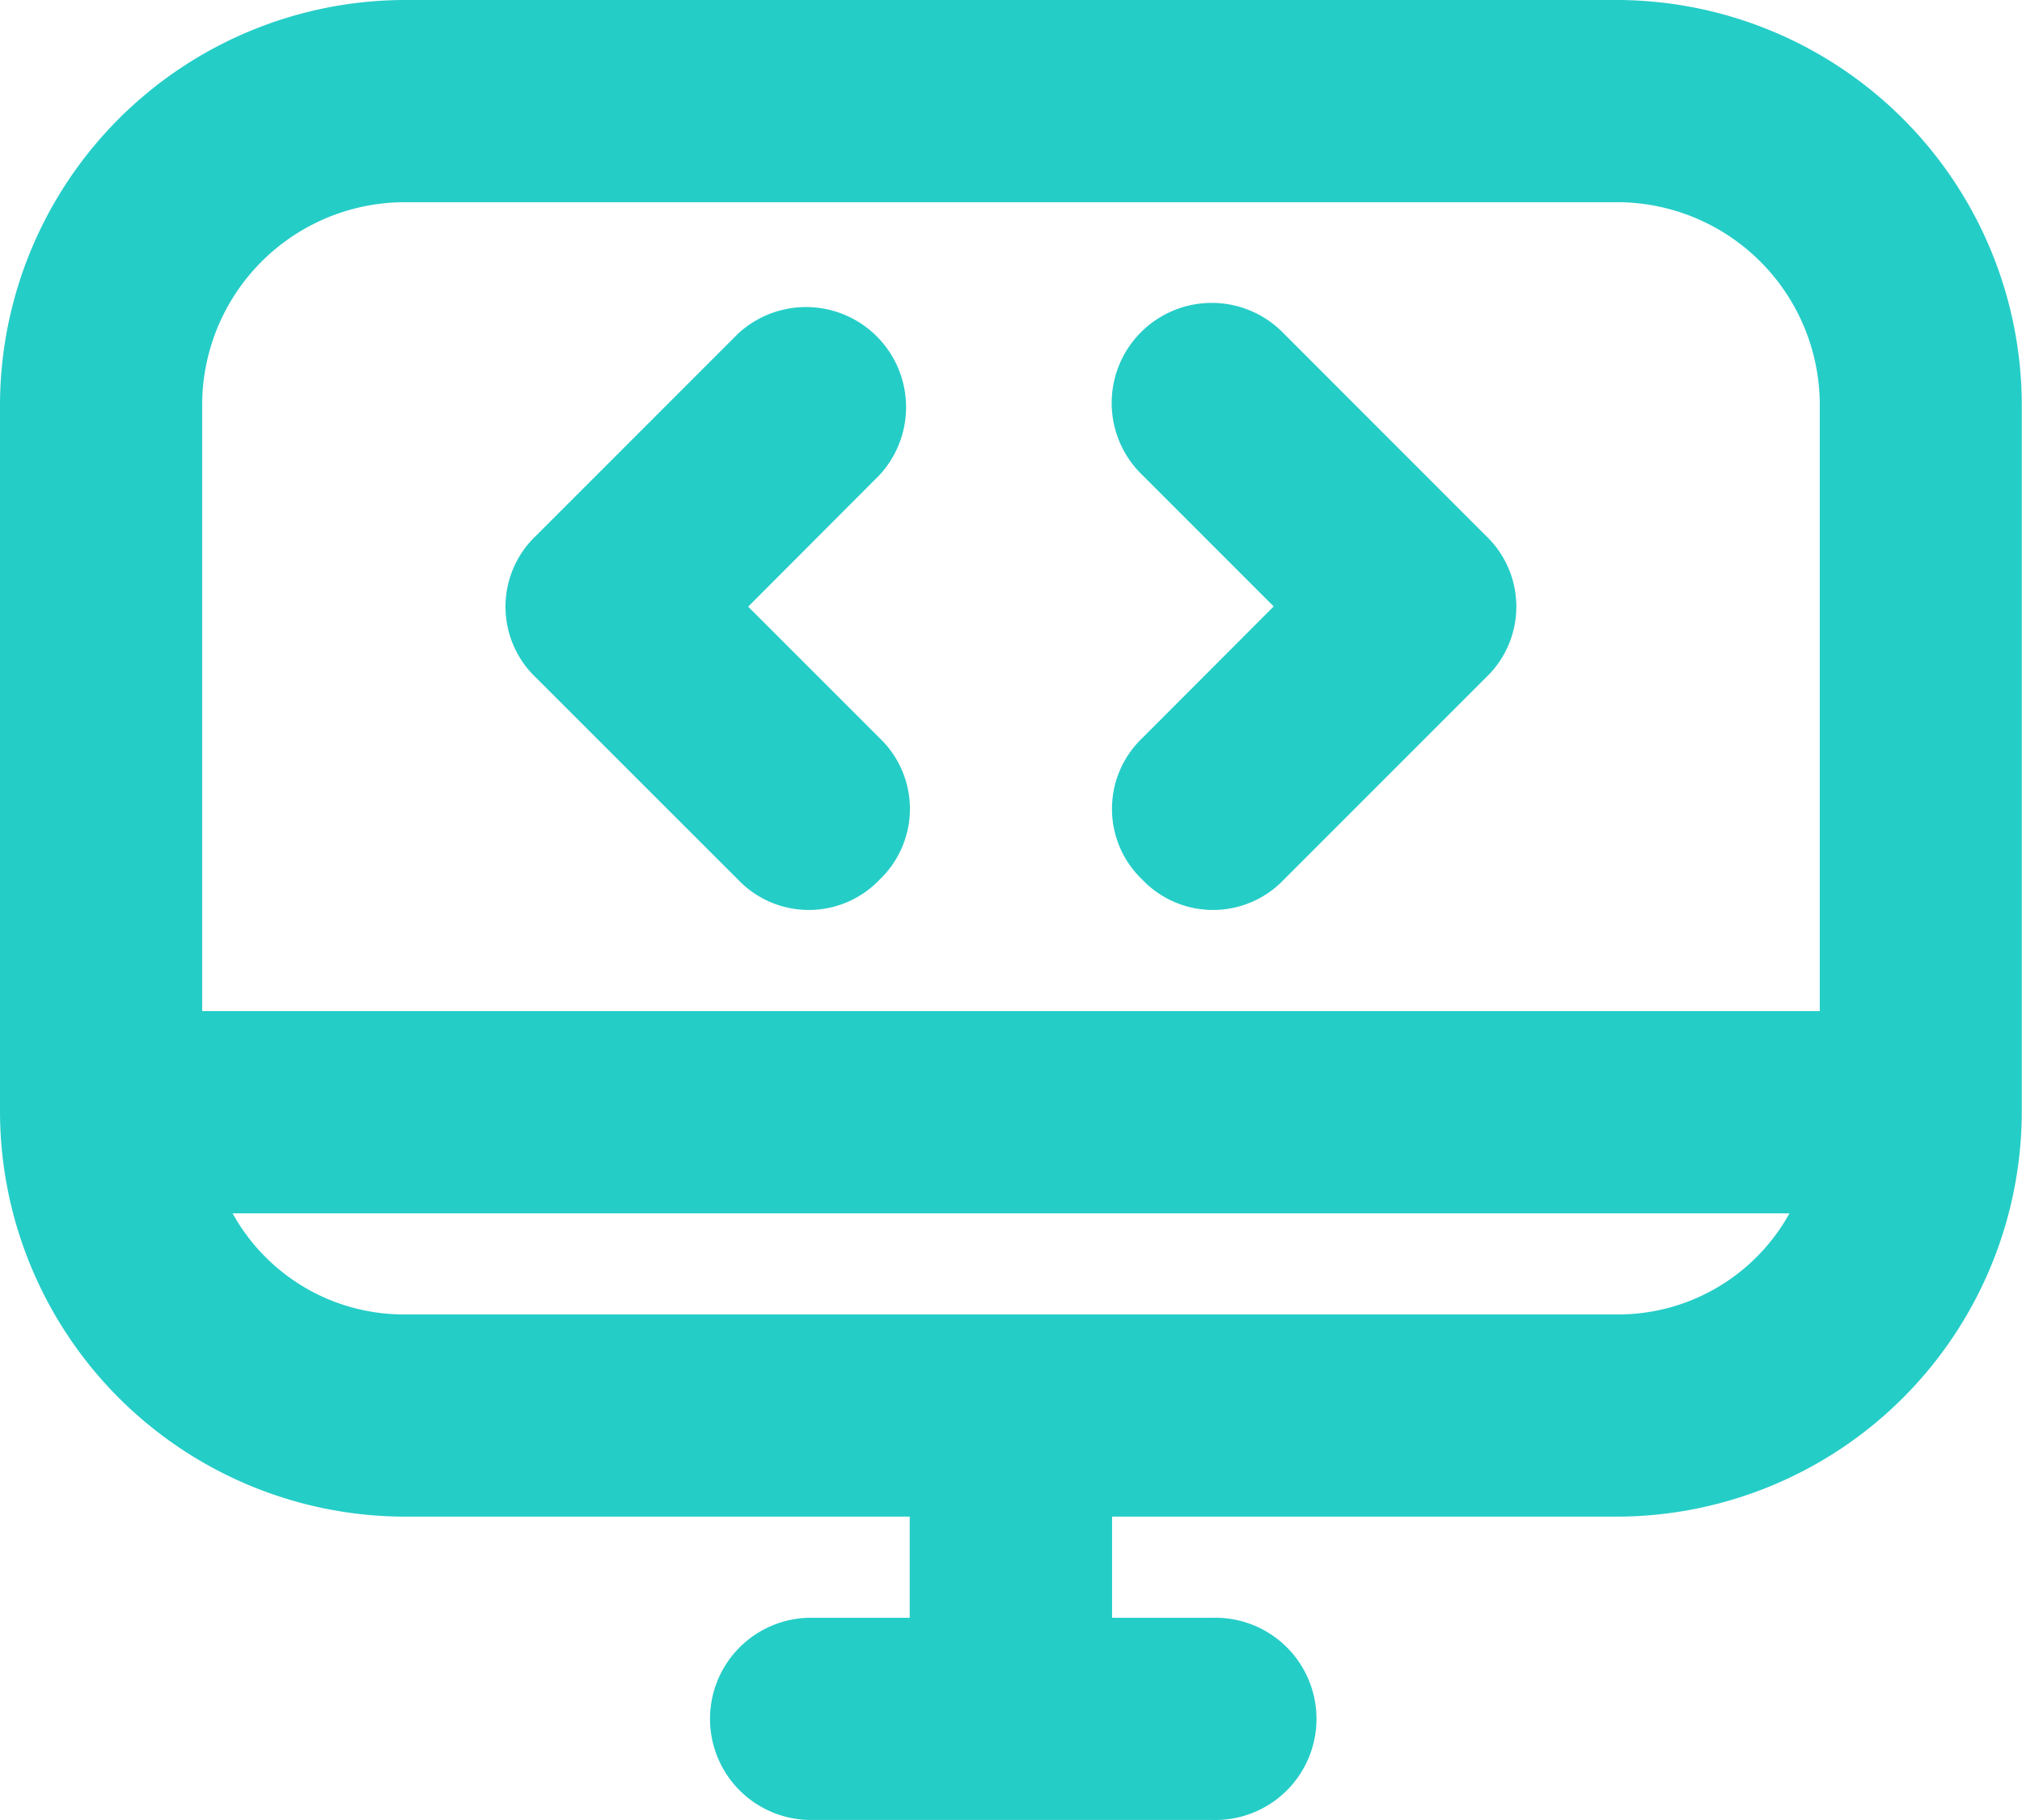 <svg xmlns="http://www.w3.org/2000/svg" width="36.514" height="32.862" viewBox="0 0 36.514 32.862">
  <g id="software" transform="translate(-2 -4)">
    <path id="Path_1" data-name="Path 1" d="M9.3,31.385h9.128v1.826H16.605a1.826,1.826,0,0,0,0,3.651h7.3a1.826,1.826,0,1,0,0-3.651H22.082V31.385h9.128a7.324,7.324,0,0,0,7.3-7.3V11.3a7.324,7.324,0,0,0-7.3-7.3H9.3A7.324,7.324,0,0,0,2,11.3v12.78A7.324,7.324,0,0,0,9.3,31.385Zm21.908-3.651H9.3a3.534,3.534,0,0,1-3.1-1.826H34.315A3.534,3.534,0,0,1,31.211,27.734ZM9.3,7.651H31.211A3.662,3.662,0,0,1,34.862,11.3V22.257H5.651V11.3A3.662,3.662,0,0,1,9.3,7.651Z" fill="#25cdc7"/>
    <path id="Path_2" data-name="Path 2" d="M11.2,17.406a1.765,1.765,0,0,0,2.556,0,1.765,1.765,0,0,0,0-2.556l-2.373-2.373L13.755,10.1A1.807,1.807,0,0,0,11.2,7.548L7.548,11.2a1.765,1.765,0,0,0,0,2.556L11.2,17.406Zm7.3,0a1.765,1.765,0,0,0,2.556,0l3.651-3.651a1.765,1.765,0,0,0,0-2.556L21.058,7.548A1.807,1.807,0,1,0,18.5,10.1l2.373,2.373L18.5,14.85a1.765,1.765,0,0,0,0,2.556Z" transform="translate(4.128 2.477)" fill="#25cdc7"/>
  </g>
</svg>
